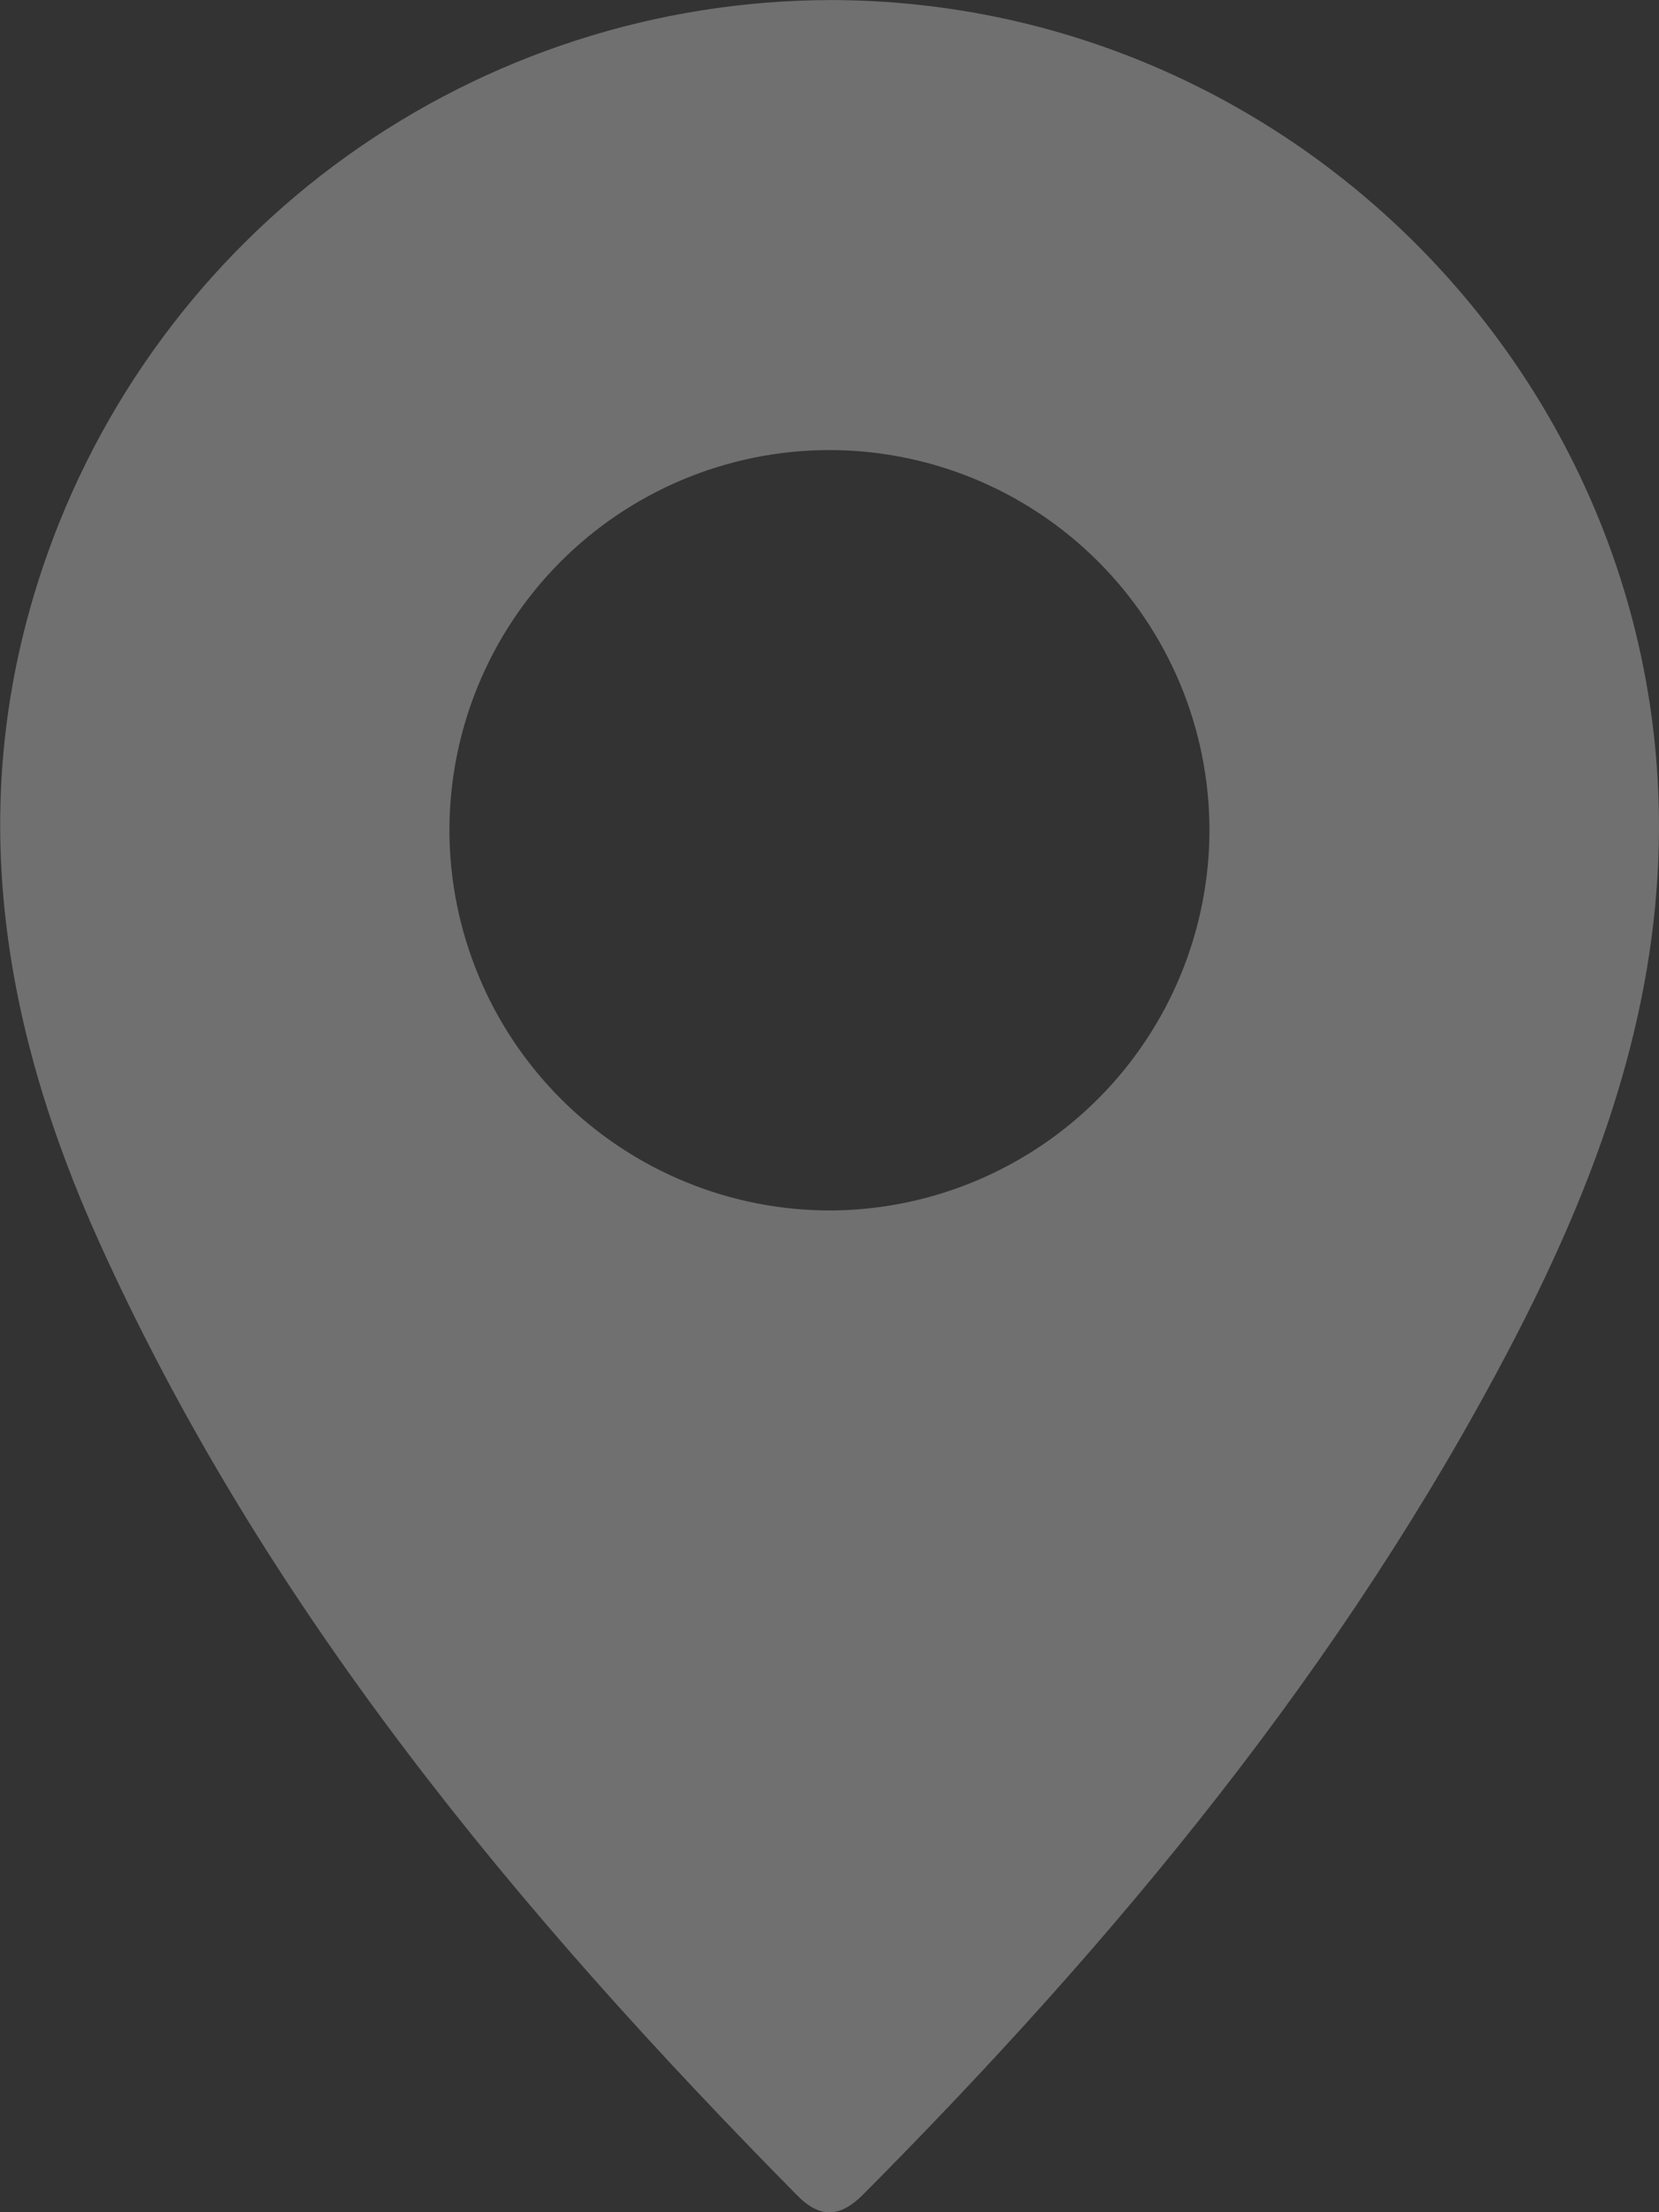 <svg width="30" height="40" viewBox="0 0 30 40" fill="none" xmlns="http://www.w3.org/2000/svg">
<rect x="0" y="0" width="30" height="40" fill="#333333" stroke="none"/>
<g clip-path="url(#clip0_20_272)">
<path d="M15.03 0.001C23.598 0.016 30.486 7.292 29.973 15.835C29.792 18.879 28.711 21.673 27.317 24.343C24.292 30.127 20.181 35.079 15.607 39.681C15.193 40.097 14.826 40.117 14.41 39.69C9.354 34.568 4.786 29.082 1.792 22.454C0.012 18.512 -0.648 14.461 0.78 10.238C1.789 7.256 3.706 4.665 6.262 2.83C8.818 0.994 11.884 0.005 15.03 0.001ZM15.043 21.887C16.858 21.872 18.593 21.141 19.872 19.853C21.15 18.565 21.869 16.824 21.871 15.008C21.87 14.102 21.691 13.206 21.342 12.369C20.994 11.533 20.483 10.774 19.841 10.136C19.198 9.497 18.436 8.992 17.597 8.649C16.759 8.306 15.861 8.133 14.956 8.138C13.14 8.15 11.403 8.881 10.124 10.169C8.845 11.458 8.127 13.2 8.127 15.016C8.129 15.922 8.31 16.819 8.659 17.654C9.007 18.49 9.518 19.249 10.16 19.887C10.803 20.525 11.565 21.03 12.402 21.373C13.24 21.717 14.138 21.891 15.043 21.887Z" fill="white" fill-opacity="0.3"/>
</g>
<defs>
<clipPath id="clip0_20_272">
<rect width="30" height="40" fill="white"/>
</clipPath>
</defs>
</svg>
